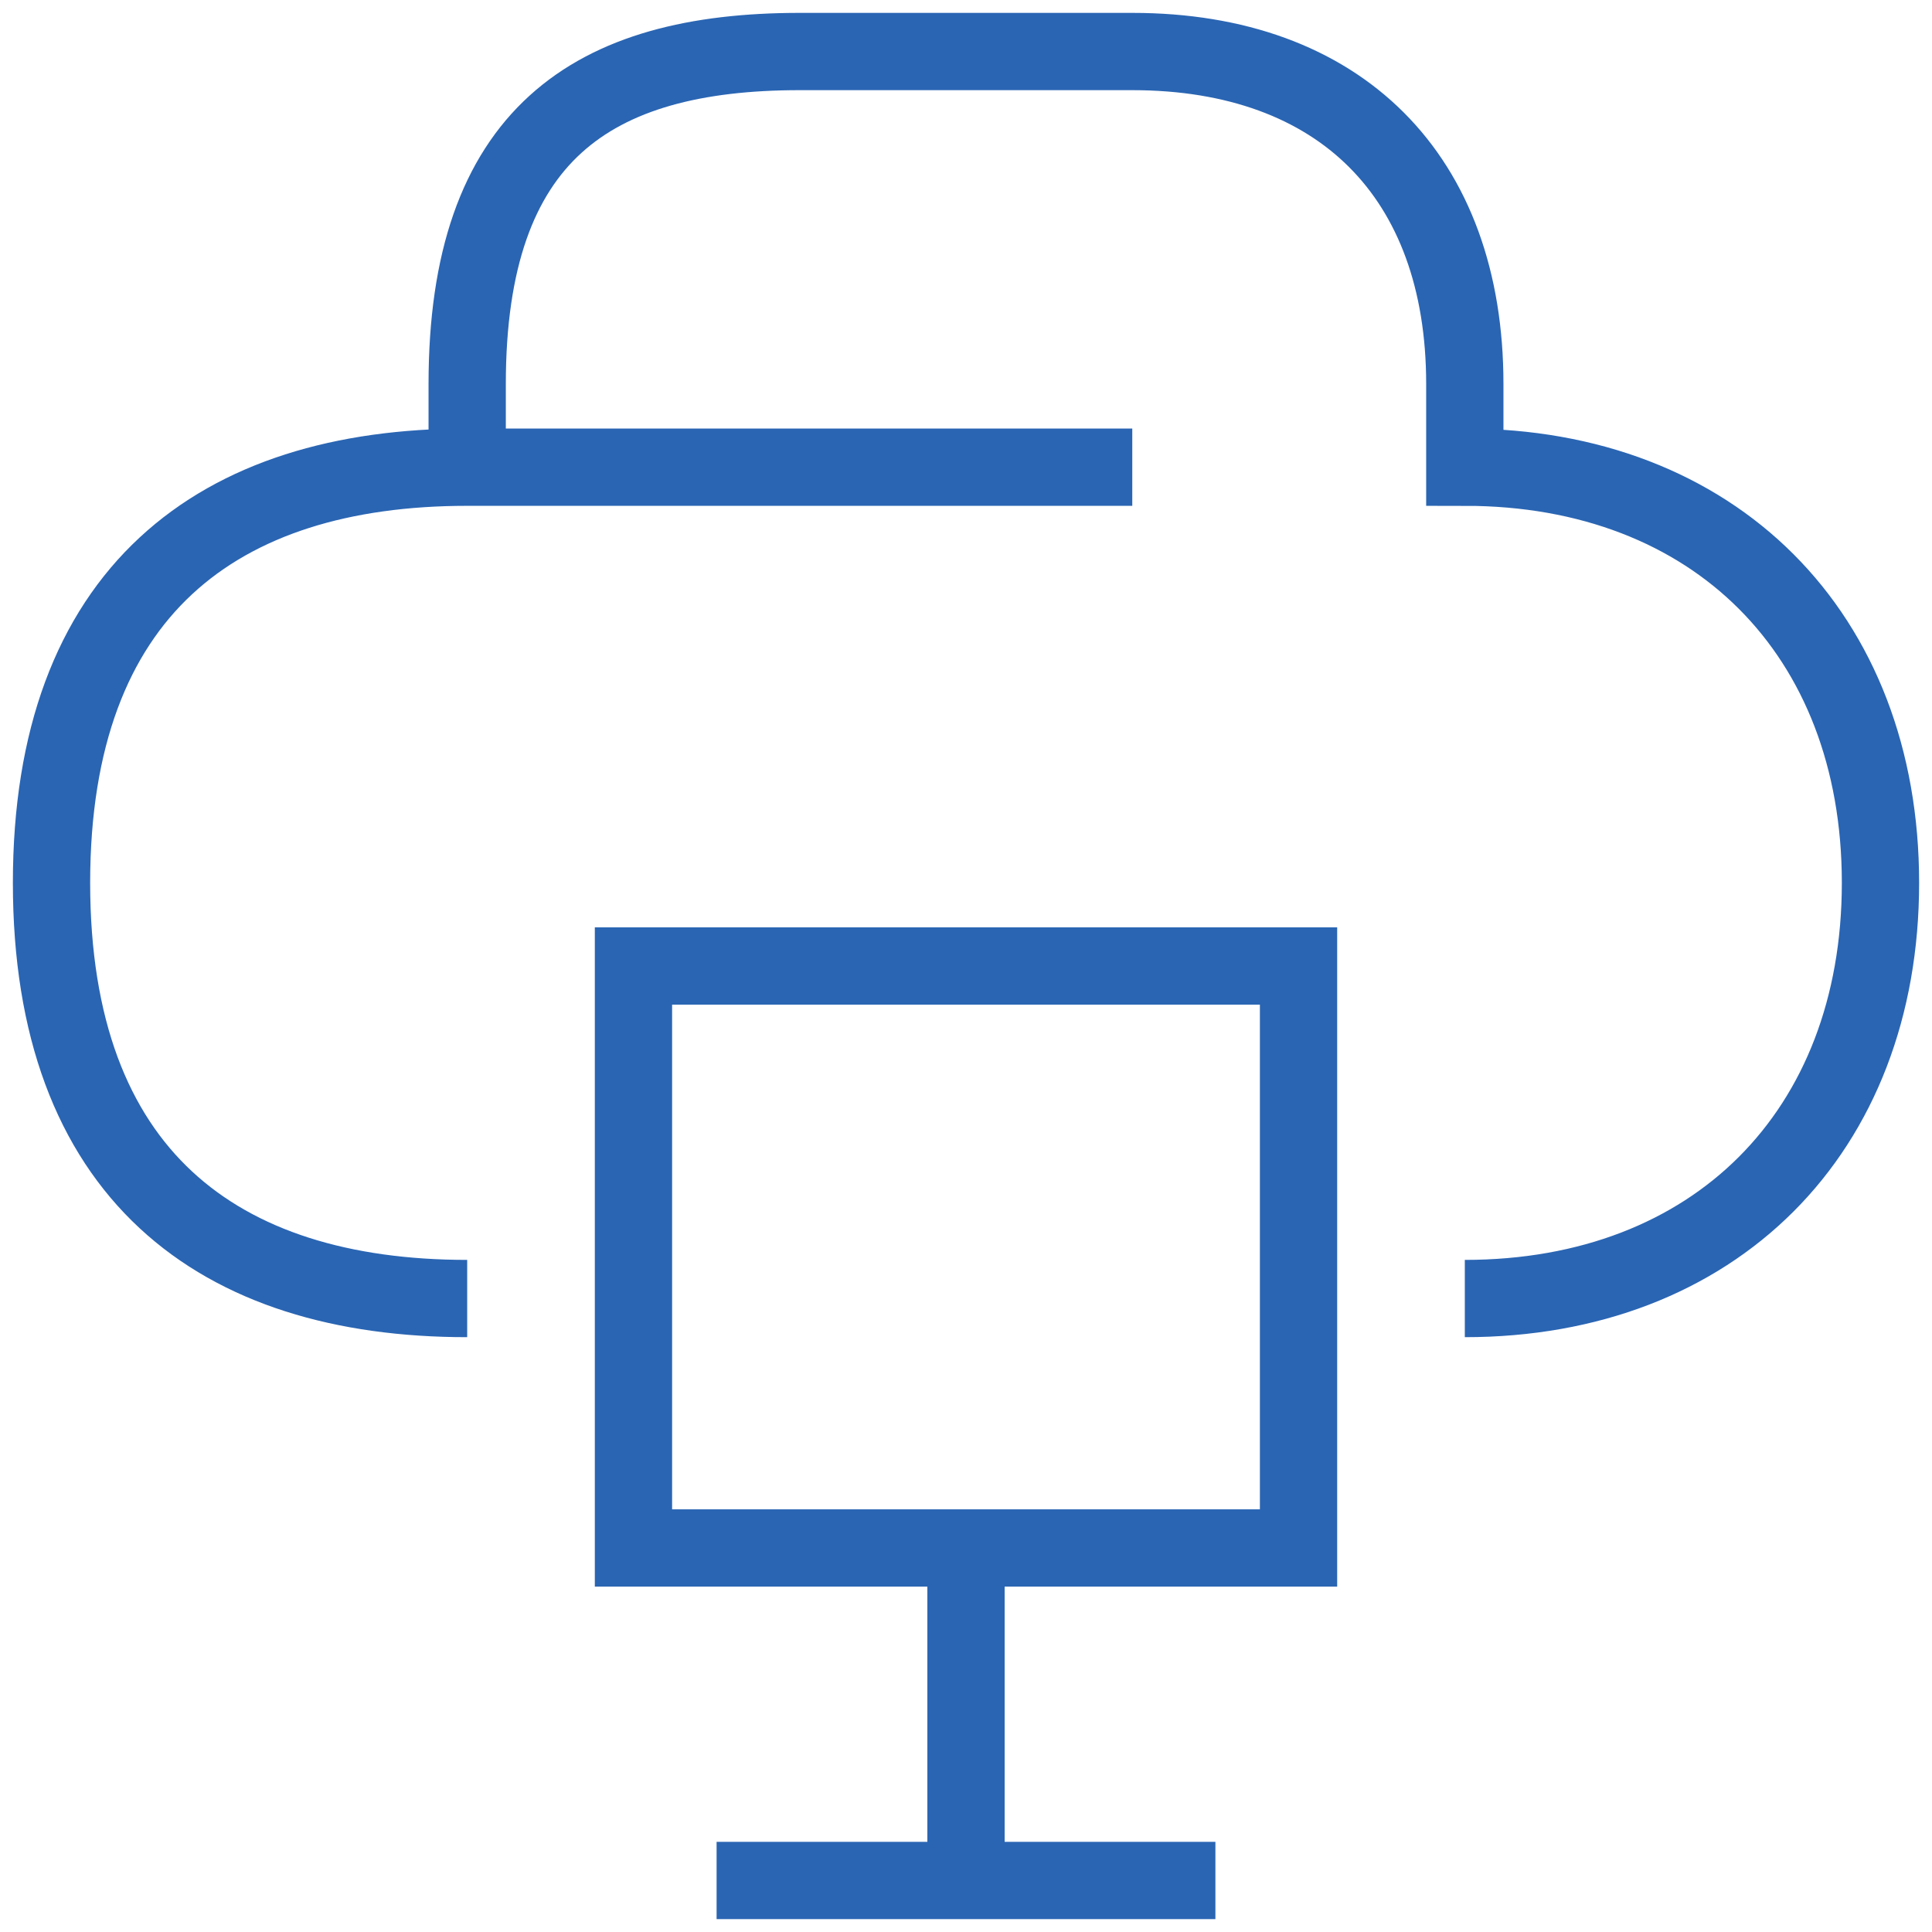 <svg width="75" height="75" viewBox="0 0 75 75" fill="none" xmlns="http://www.w3.org/2000/svg">
<path d="M18.136 18.136V14.909C18.136 5.227 22.977 2 31.046 2H43.955C52.023 2 56.864 6.841 56.864 14.909V18.136C66.546 18.136 73 24.591 73 34.273C73 43.955 66.546 50.409 56.864 50.409M18.136 18.136H43.955M18.136 18.136C8.455 18.136 2 22.977 2 34.273C2 45.568 8.455 50.409 18.136 50.409M37.5 60.091V73M27.818 73H47.182M24.591 60.091H50.409V37.5H24.591V60.091Z" stroke="#2A65B3" stroke-width="3"/>
</svg>

